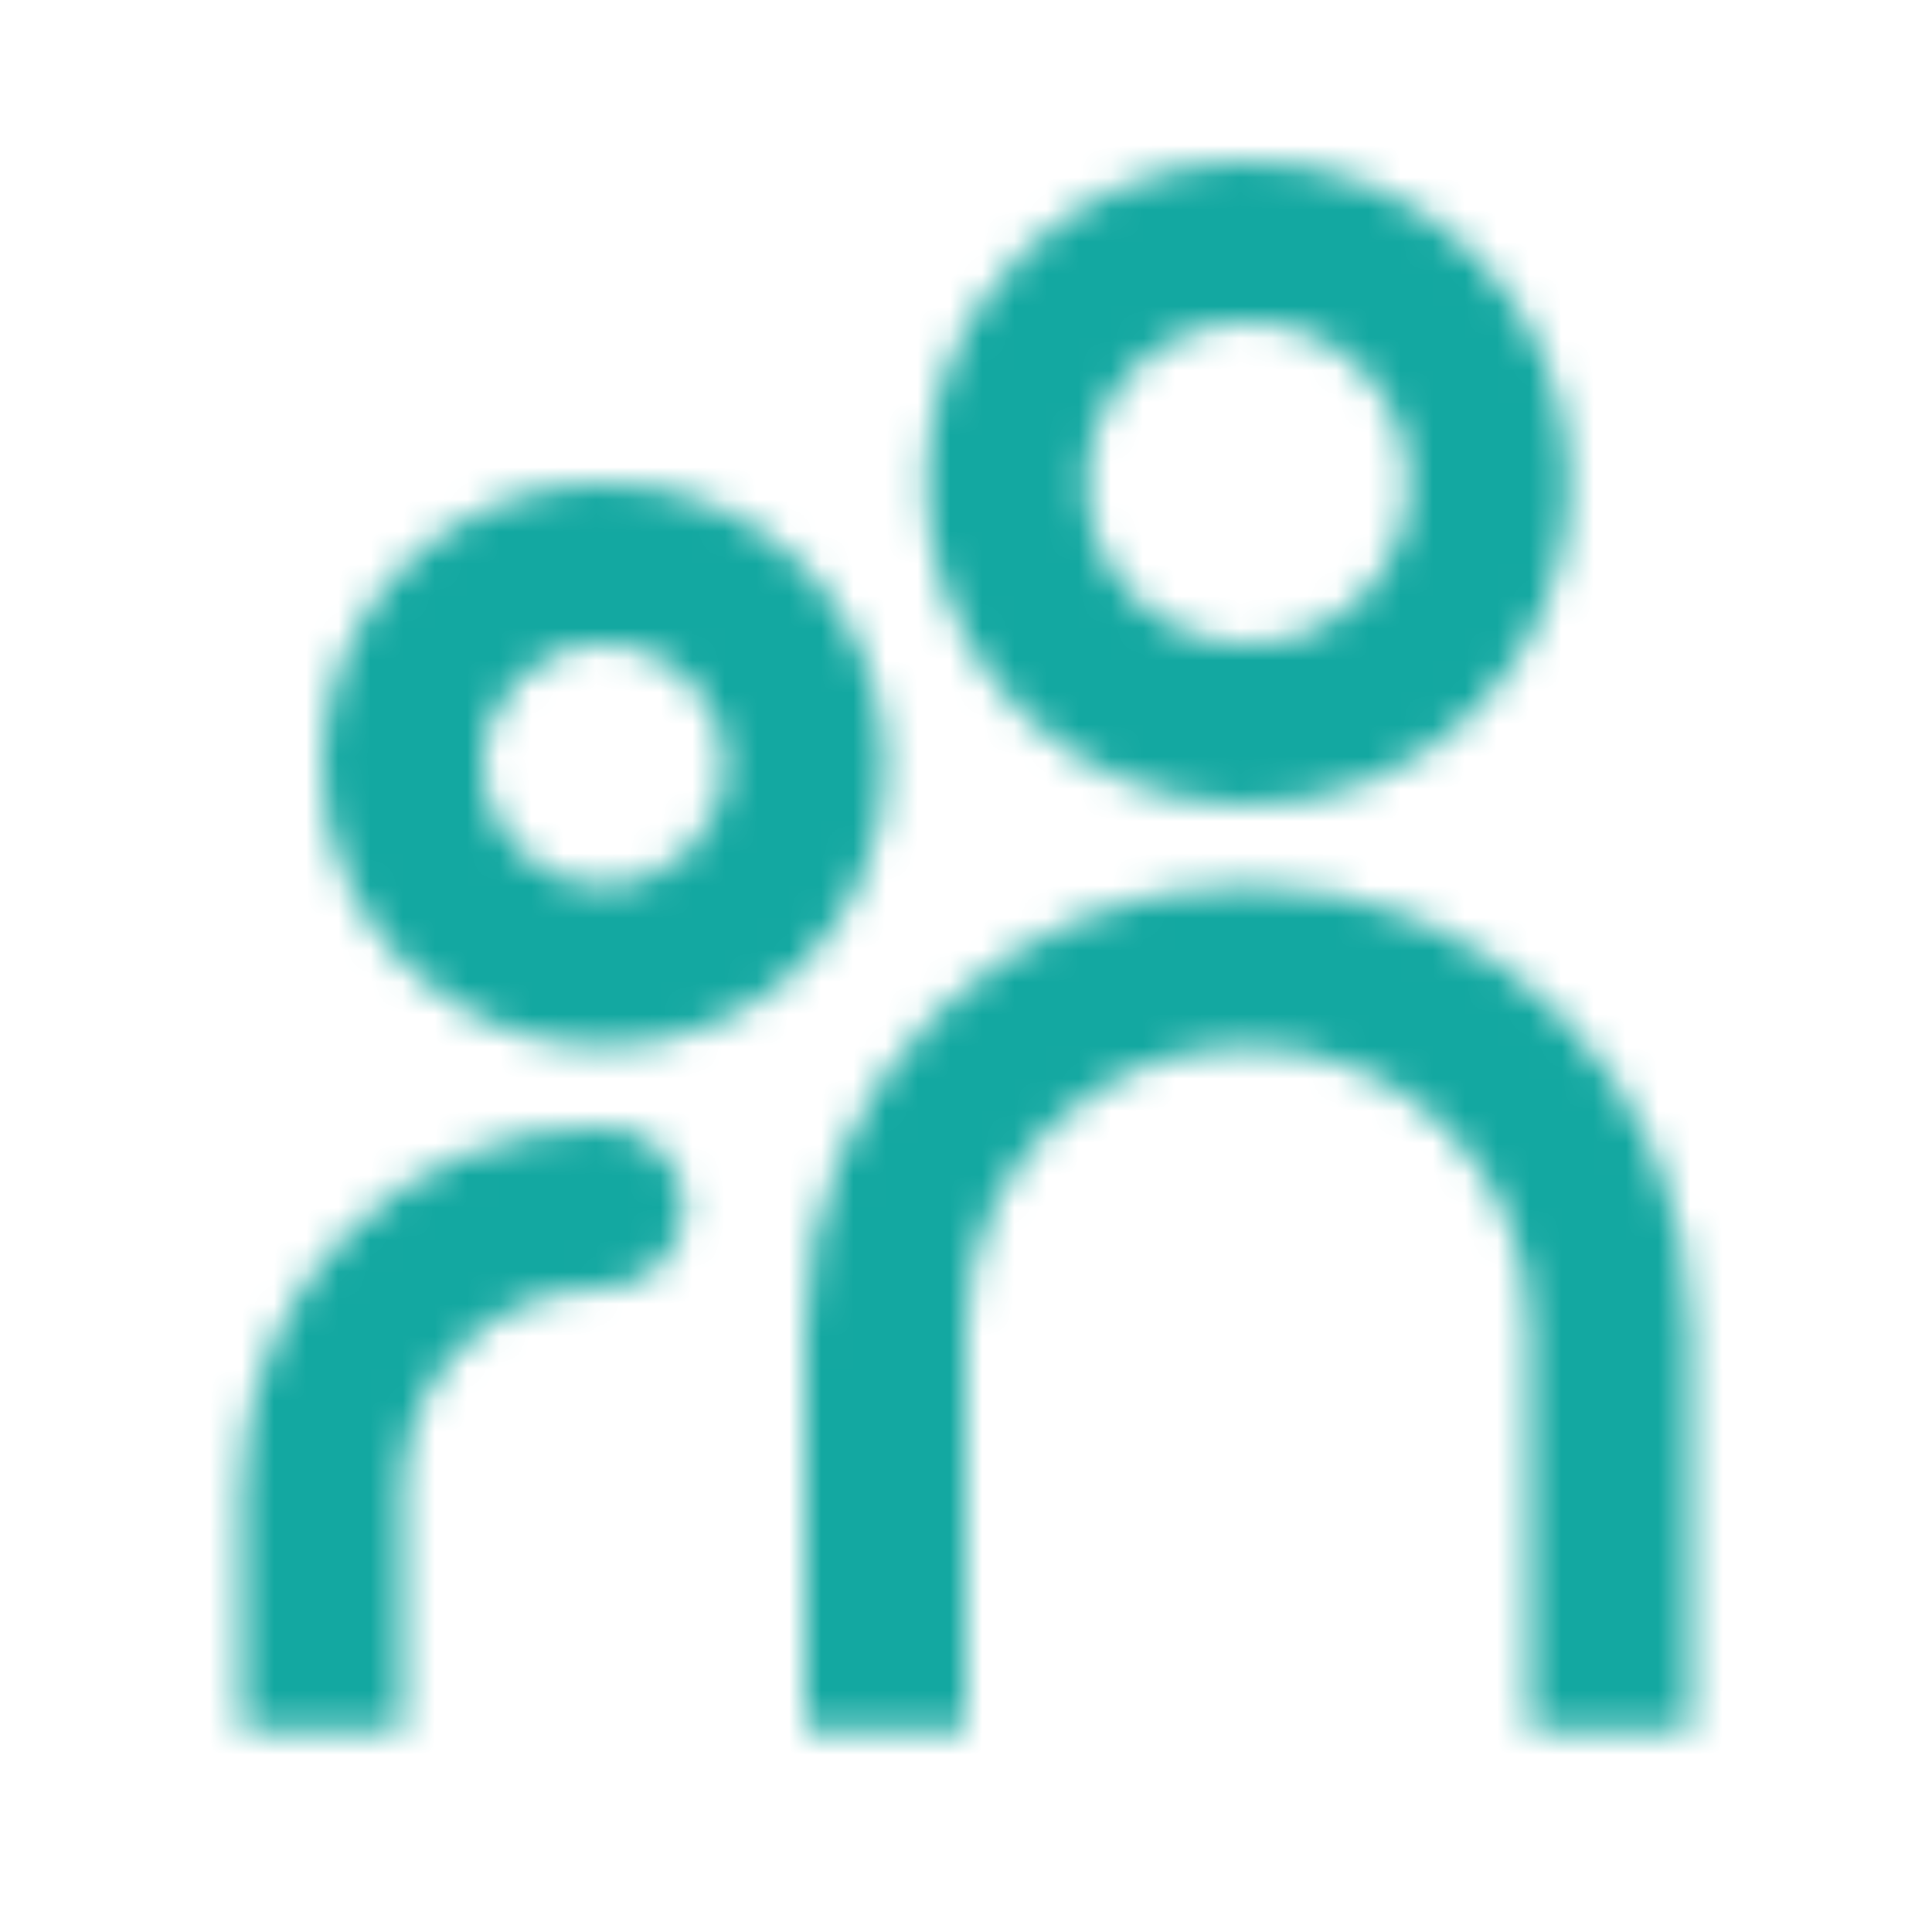 <svg xmlns="http://www.w3.org/2000/svg" viewBox="0 0 60 60" fill="none">
<mask id="mask0_2128_11161" style="mask-type:alpha" maskUnits="userSpaceOnUse" x="7" y="5" width="46" height="49">
<path fill-rule="evenodd" clip-rule="evenodd" d="M33.75 15C33.75 12.239 35.989 10 38.75 10C41.511 10 43.75 12.239 43.75 15C43.75 17.761 41.511 20 38.75 20C35.989 20 33.75 17.761 33.75 15ZM38.75 5C33.227 5 28.75 9.477 28.75 15C28.75 20.523 33.227 25 38.75 25C44.273 25 48.75 20.523 48.75 15C48.75 9.477 44.273 5 38.75 5ZM15 23.75C15 21.679 16.679 20 18.75 20C20.821 20 22.5 21.679 22.5 23.75C22.5 25.821 20.821 27.5 18.75 27.5C16.679 27.5 15 25.821 15 23.75ZM18.75 15C13.918 15 10 18.918 10 23.75C10 28.582 13.918 32.5 18.75 32.5C23.582 32.5 27.5 28.582 27.5 23.75C27.5 18.918 23.582 15 18.75 15ZM25 41.25C25 33.656 31.156 27.5 38.75 27.5C46.344 27.5 52.5 33.656 52.5 41.25V53.75H47.5V41.25C47.5 36.417 43.583 32.5 38.75 32.5C33.917 32.5 30 36.417 30 41.25V53.75H25V41.25ZM12.5 46.25C12.5 42.798 15.298 40 18.75 40C20.131 40 21.25 38.881 21.25 37.5C21.25 36.119 20.131 35 18.75 35C12.537 35 7.5 40.037 7.5 46.25V53.75H12.5V46.25Z" fill="#13A8A1"/>
</mask>
<g mask="url(#mask0_2128_11161)">
<rect width="60" height="60" fill="#13A8A1"/>
</g>
</svg>